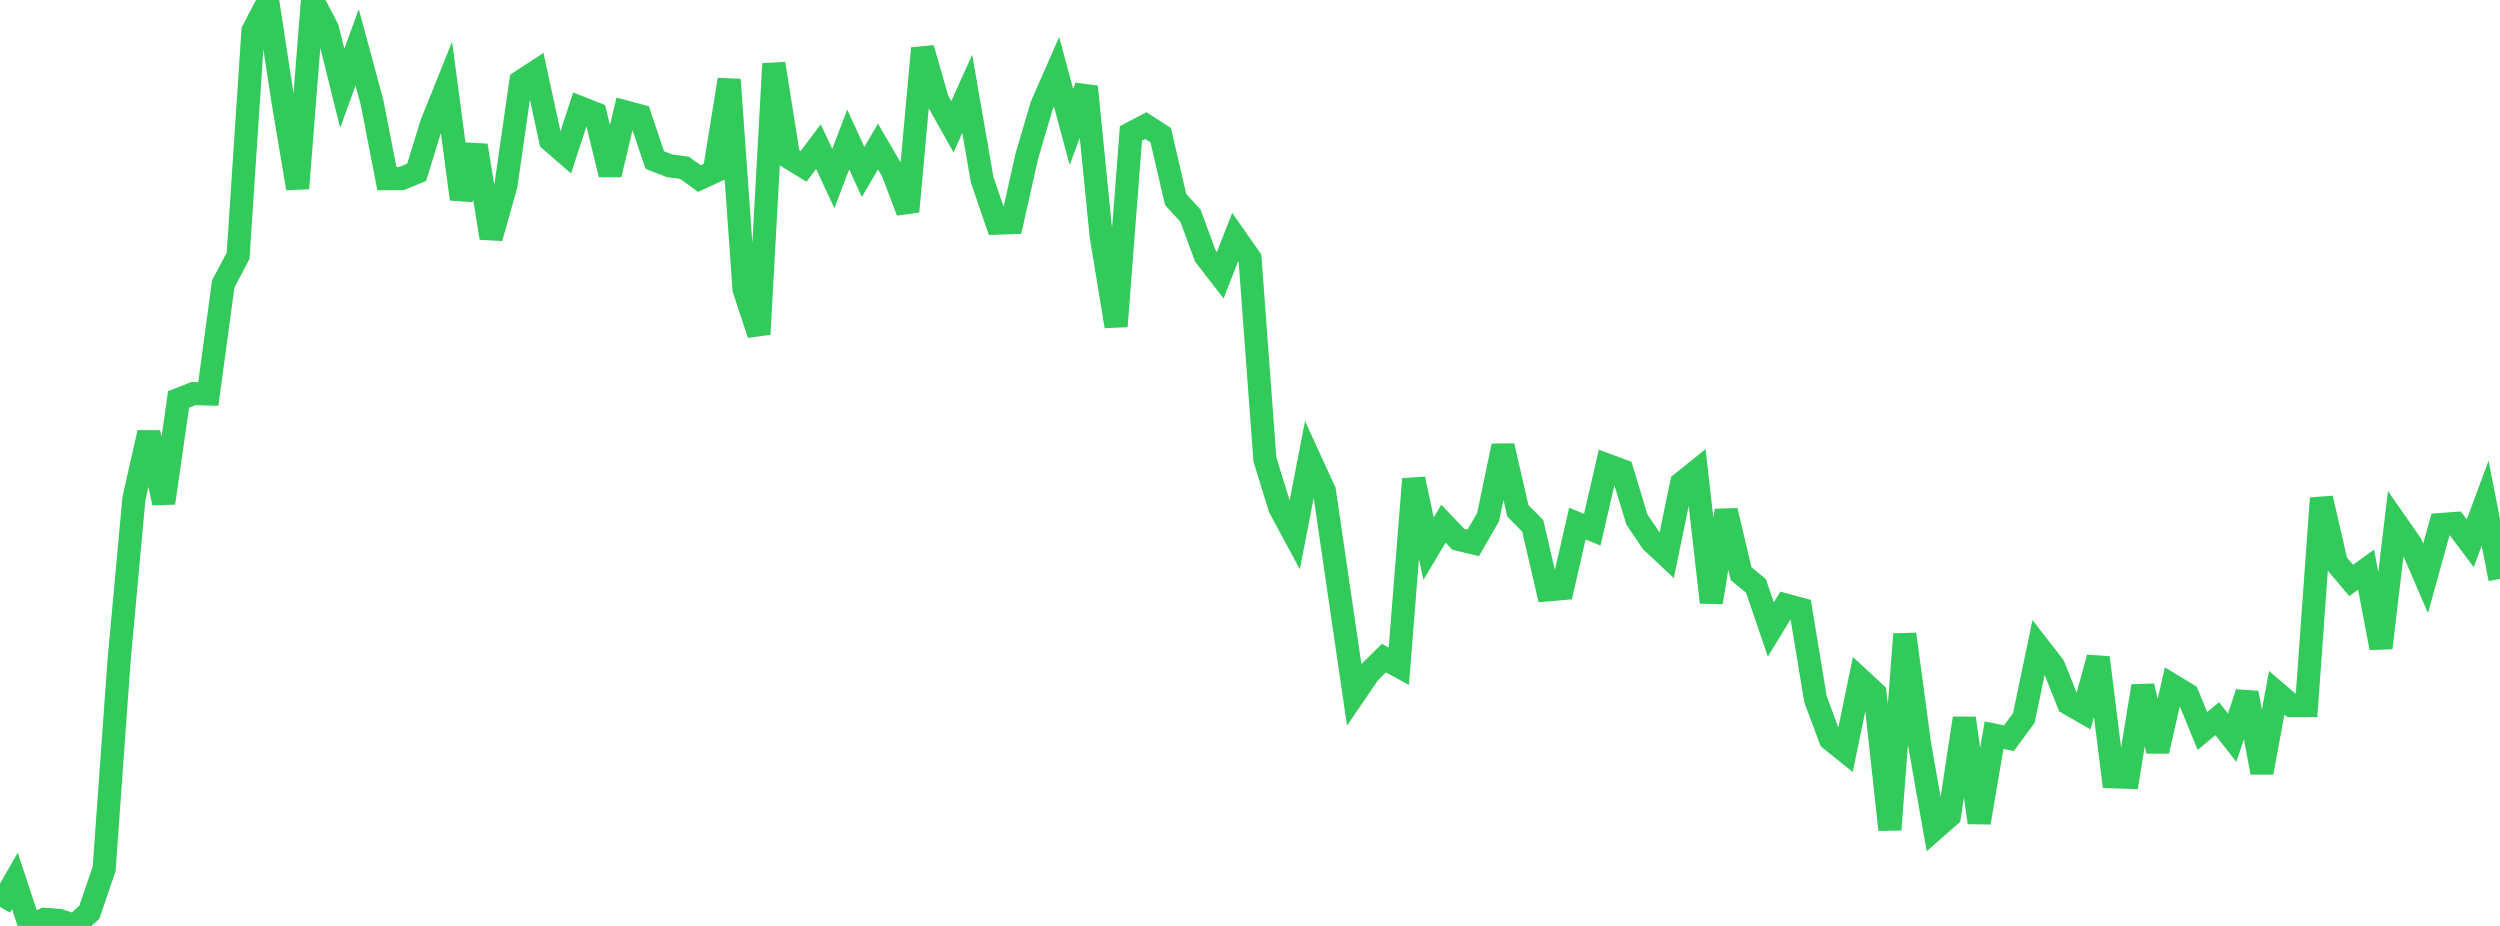 <?xml version="1.0" standalone="no"?>
<!DOCTYPE svg PUBLIC "-//W3C//DTD SVG 1.1//EN" "http://www.w3.org/Graphics/SVG/1.1/DTD/svg11.dtd">

<svg width="135" height="50" viewBox="0 0 135 50" preserveAspectRatio="none" 
  xmlns="http://www.w3.org/2000/svg"
  xmlns:xlink="http://www.w3.org/1999/xlink">


<polyline points="0.0, 48.974 0.804, 47.57 1.607, 50.0 2.411, 49.643 3.214, 49.706 4.018, 49.98 4.821, 49.268 5.625, 46.913 6.429, 35.672 7.232, 26.925 8.036, 23.359 8.839, 27.162 9.643, 21.571 10.446, 21.254 11.25, 21.274 12.054, 15.333 12.857, 13.814 13.661, 1.668 14.464, 0.112 15.268, 5.378 16.071, 10.171 16.875, 0.0 17.679, 1.542 18.482, 4.769 19.286, 2.56 20.089, 5.522 20.893, 9.647 21.696, 9.638 22.5, 9.306 23.304, 6.688 24.107, 4.69 24.911, 10.75 25.714, 7.855 26.518, 12.85 27.321, 10.003 28.125, 4.402 28.929, 3.875 29.732, 7.583 30.536, 8.279 31.339, 5.816 32.143, 6.134 32.946, 9.426 33.75, 6.038 34.554, 6.255 35.357, 8.642 36.161, 8.953 36.964, 9.061 37.768, 9.642 38.571, 9.271 39.375, 4.3 40.179, 15.624 40.982, 18.047 41.786, 3.439 42.589, 8.495 43.393, 8.986 44.196, 7.919 45.0, 9.641 45.804, 7.533 46.607, 9.285 47.411, 7.915 48.214, 9.289 49.018, 11.421 49.821, 2.607 50.625, 5.412 51.429, 6.845 52.232, 5.065 53.036, 9.708 53.839, 12.05 54.643, 12.02 55.446, 8.441 56.25, 5.707 57.054, 3.872 57.857, 6.855 58.661, 4.68 59.464, 12.743 60.268, 17.622 61.071, 7.203 61.875, 6.783 62.679, 7.3 63.482, 10.766 64.286, 11.648 65.089, 13.824 65.893, 14.865 66.696, 12.81 67.5, 13.959 68.304, 24.806 69.107, 27.416 69.911, 28.908 70.714, 24.766 71.518, 26.521 72.321, 32.017 73.125, 37.509 73.929, 36.33 74.732, 35.536 75.536, 35.977 76.339, 25.866 77.143, 29.628 77.946, 28.281 78.75, 29.122 79.554, 29.315 80.357, 27.927 81.161, 24.079 81.964, 27.583 82.768, 28.397 83.571, 31.853 84.375, 31.782 85.179, 28.274 85.982, 28.604 86.786, 25.116 87.589, 25.411 88.393, 28.051 89.196, 29.247 90.0, 29.998 90.804, 26.095 91.607, 25.449 92.411, 32.531 93.214, 27.573 94.018, 30.979 94.821, 31.637 95.625, 33.993 96.429, 32.673 97.232, 32.891 98.036, 37.755 98.839, 39.915 99.643, 40.563 100.446, 36.686 101.25, 37.431 102.054, 44.804 102.857, 34.245 103.661, 40.219 104.464, 44.766 105.268, 44.06 106.071, 38.785 106.875, 44.42 107.679, 39.697 108.482, 39.862 109.286, 38.773 110.089, 34.934 110.893, 35.969 111.696, 37.983 112.5, 38.446 113.304, 35.514 114.107, 41.946 114.911, 41.974 115.714, 37.047 116.518, 40.56 117.321, 37.02 118.125, 37.507 118.929, 39.473 119.732, 38.807 120.536, 39.838 121.339, 37.416 122.143, 41.716 122.946, 37.411 123.75, 38.101 124.554, 38.1 125.357, 26.905 126.161, 30.391 126.964, 31.342 127.768, 30.76 128.571, 34.988 129.375, 28.219 130.179, 29.374 130.982, 31.233 131.786, 28.326 132.589, 28.266 133.393, 29.335 134.196, 27.172 135.0, 31.261" fill="none" stroke="#32ca5b" stroke-width="1.25"/>

</svg>